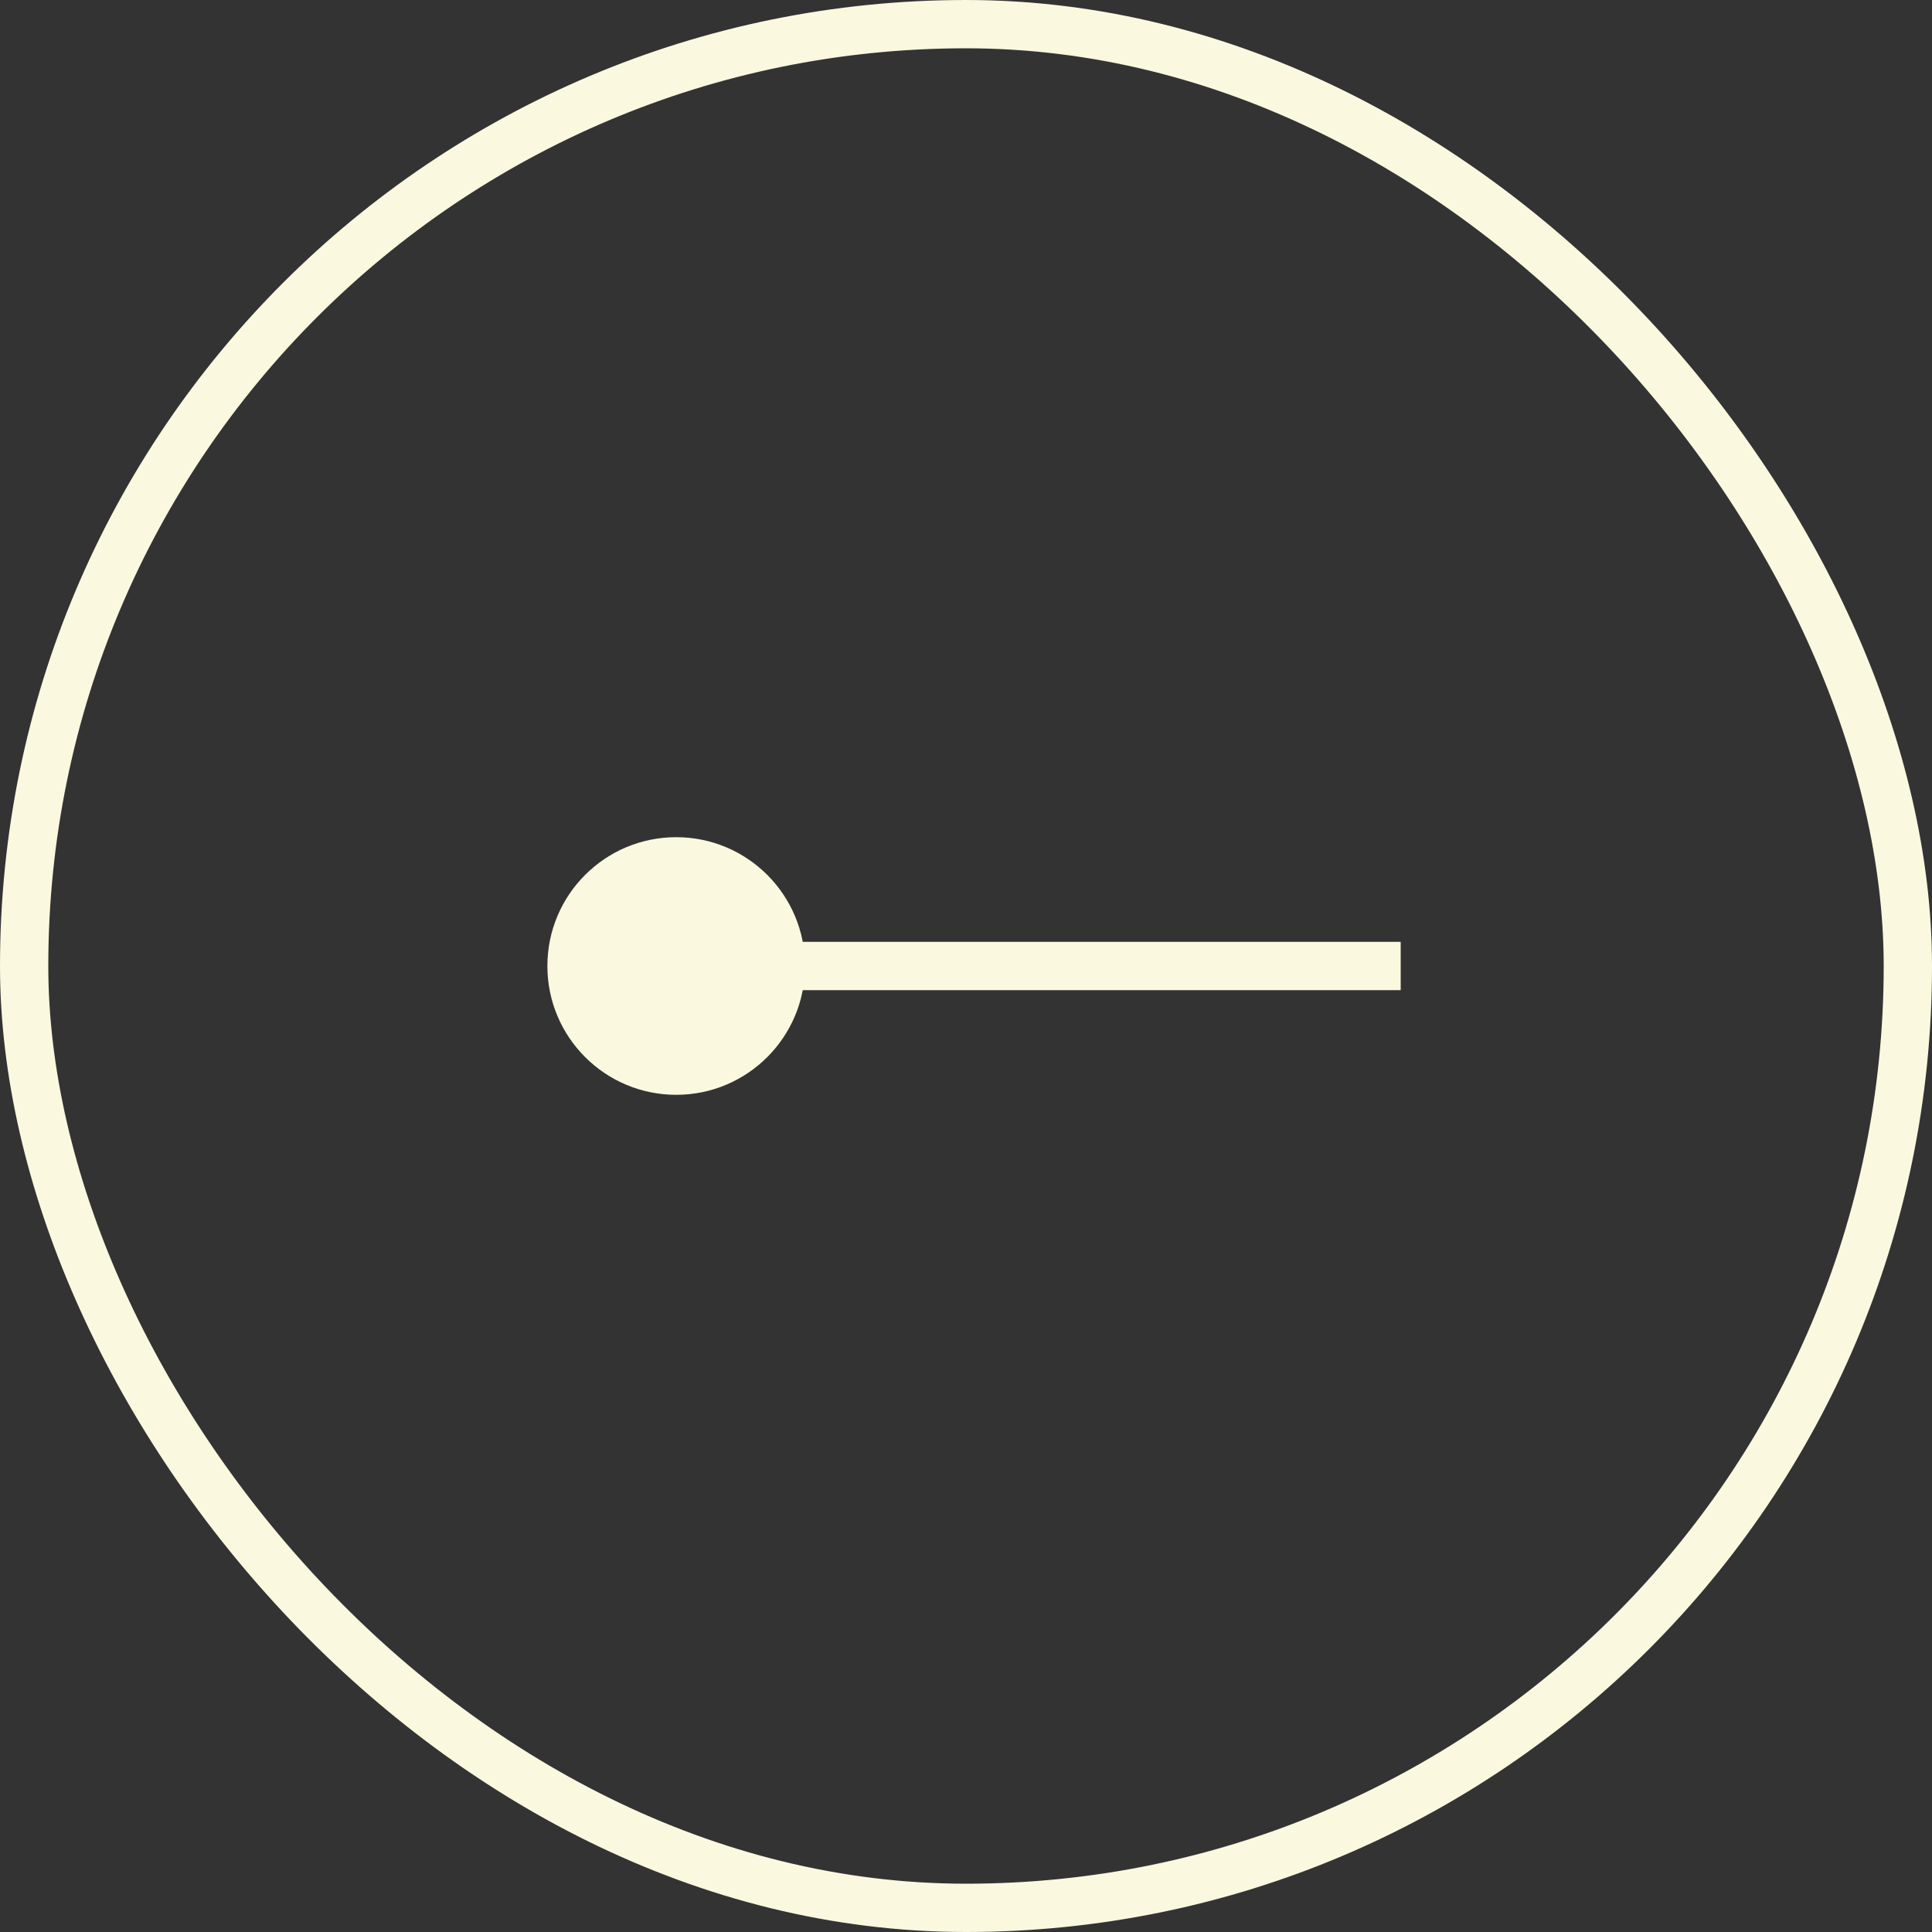 <svg width="40" height="40" viewBox="0 0 40 40" fill="none" xmlns="http://www.w3.org/2000/svg">
<rect x="0" y="0" width="40" height="40" fill="#333333" stroke="none"/>
<rect x="0.5" y="0.5" width="39" height="39" rx="19.5" stroke="#FBF8E0"/>
<path d="M16.667 20C16.667 18.527 15.473 17.333 14 17.333C12.527 17.333 11.333 18.527 11.333 20C11.333 21.473 12.527 22.667 14 22.667C15.473 22.667 16.667 21.473 16.667 20ZM29 19.5L14 19.5L14 20.5L29 20.5L29 19.5Z" fill="#FBF8E0"/>
</svg>
